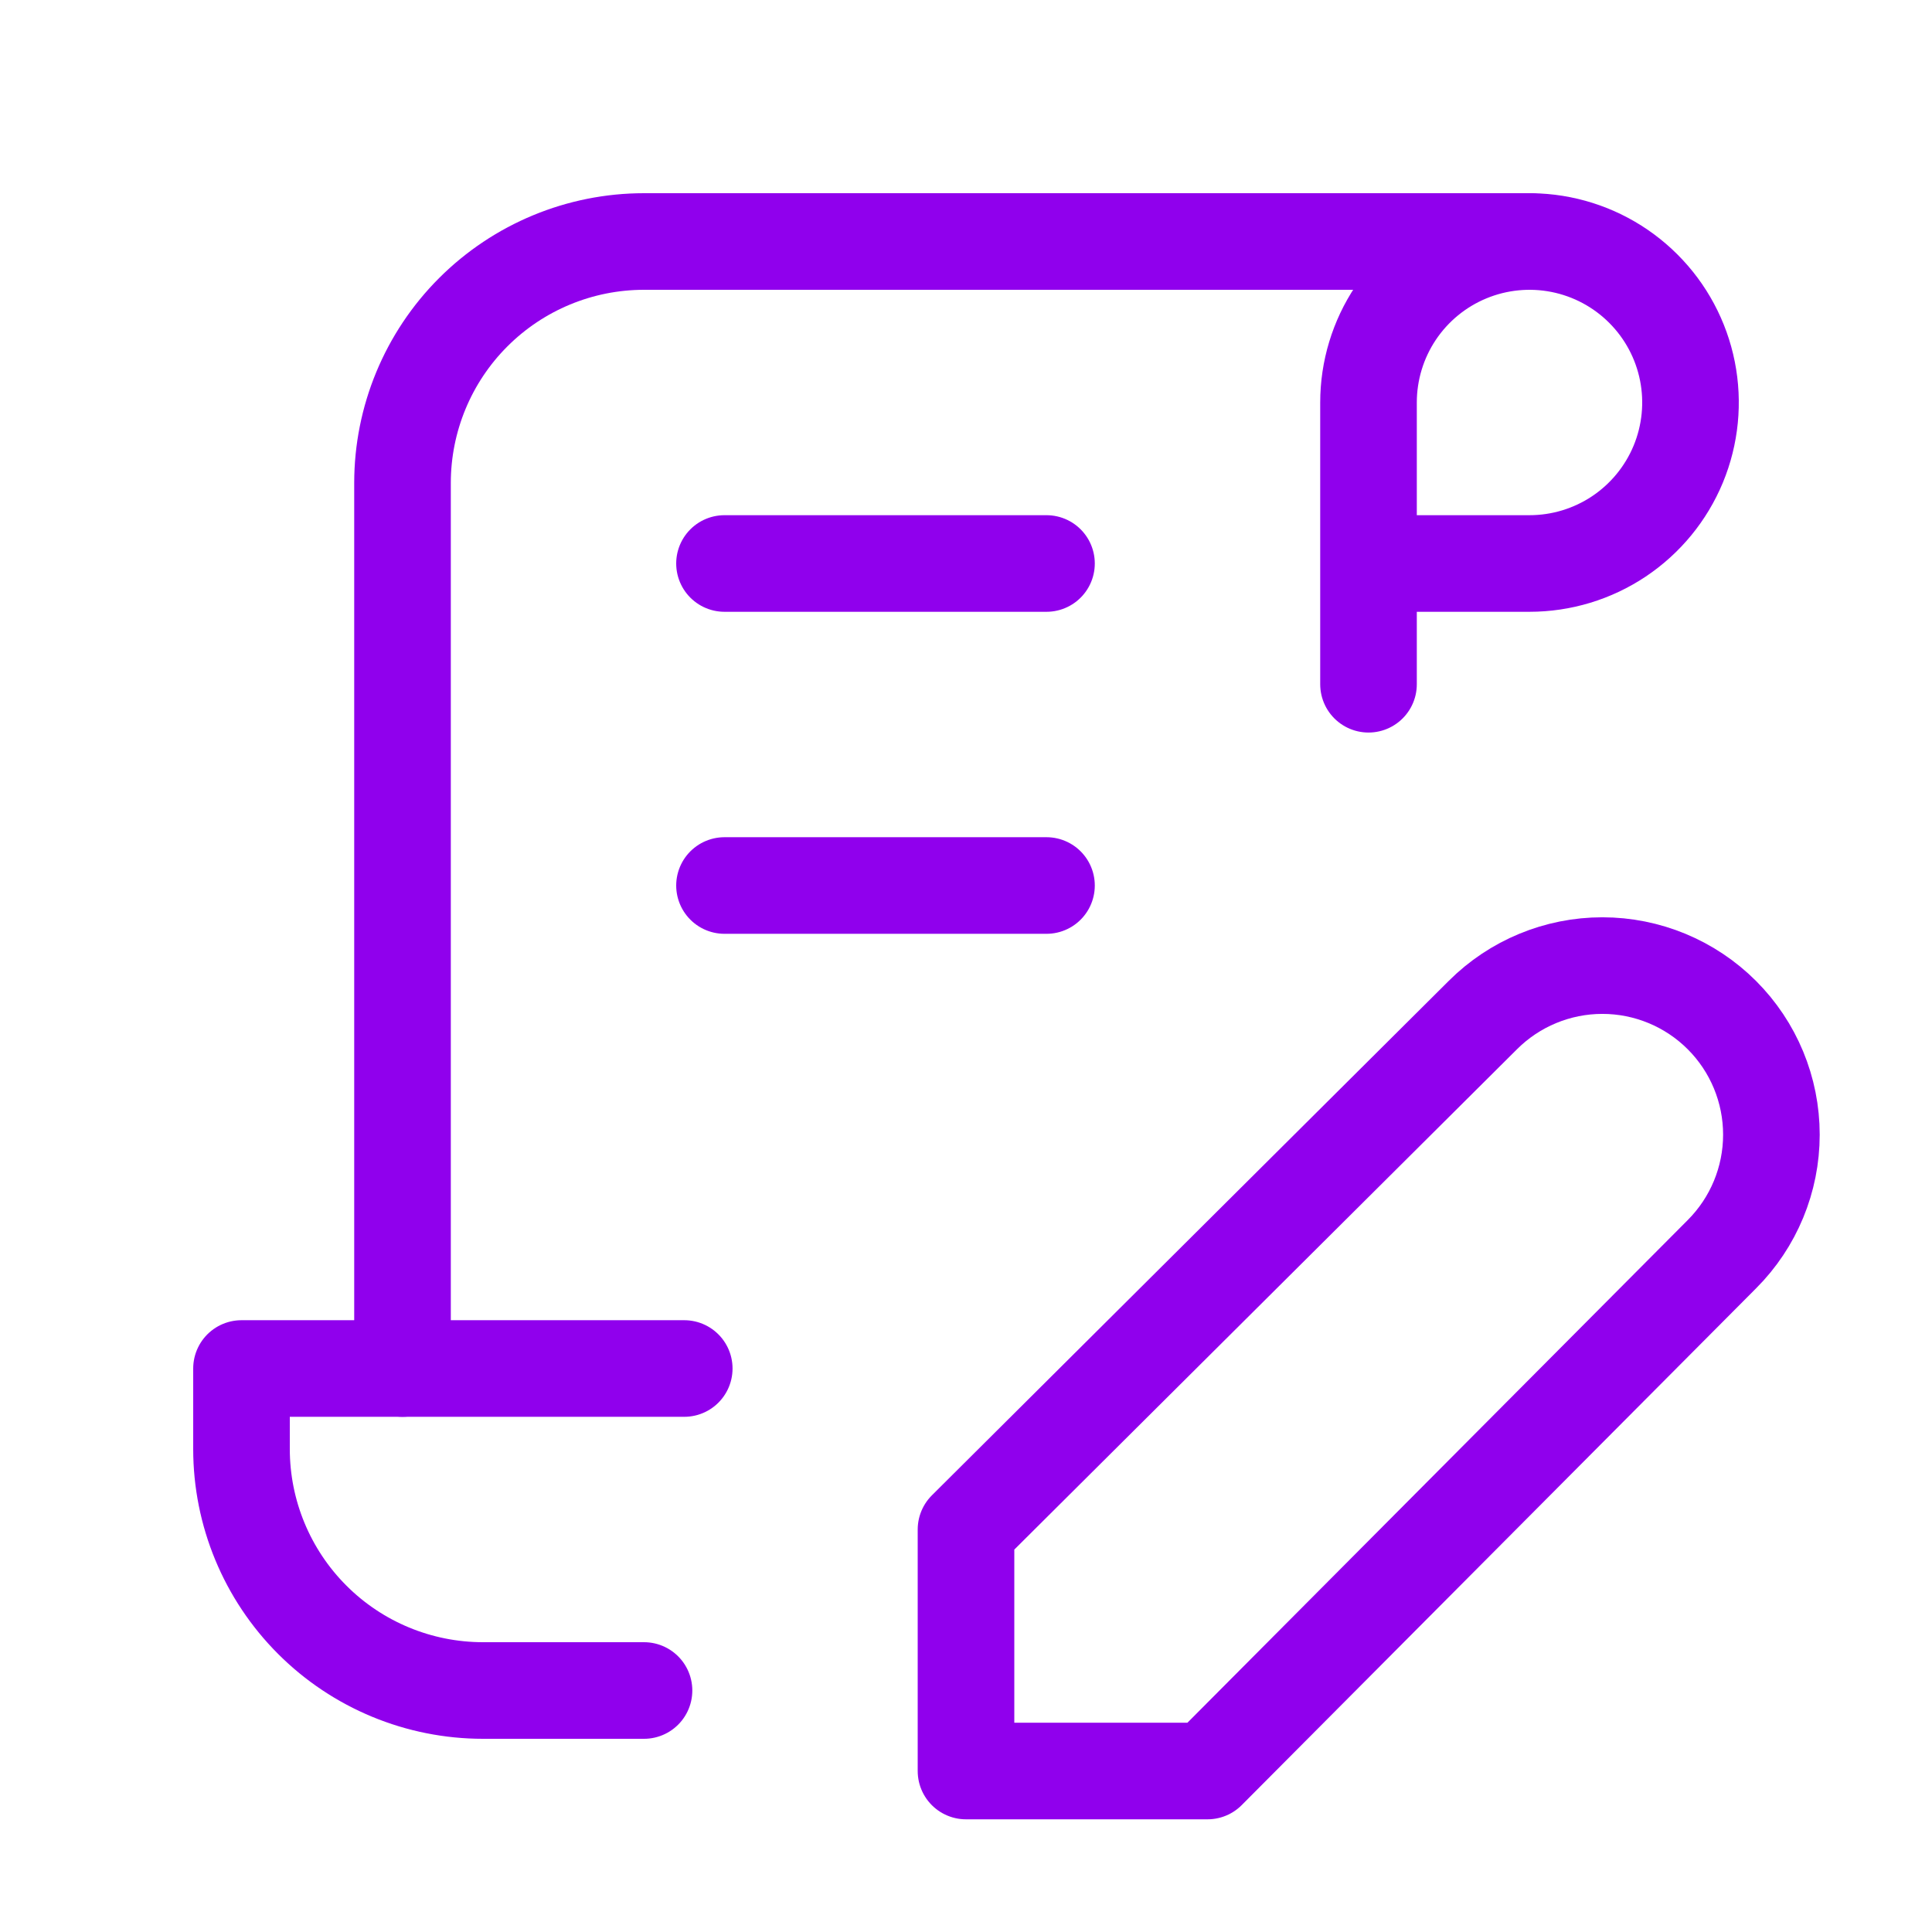 <svg class="server-advantages__card__icon" xmlns="http://www.w3.org/2000/svg" viewBox="0 0 80 80" fill="none">
  <path d="M26.667 70H20C17.348 70 14.804 68.947 12.929 67.071C11.054 65.196 10 62.653 10 60V56.667H28.333" stroke="#9000ED" stroke-width="4" stroke-linecap="round" stroke-linejoin="round"/>
  <path d="M56.667 28.333V16.667C56.667 15.348 57.058 14.059 57.79 12.963C58.523 11.867 59.564 11.012 60.782 10.508C62 10.003 63.341 9.871 64.634 10.128C65.927 10.385 67.115 11.02 68.047 11.953C68.98 12.885 69.615 14.073 69.872 15.366C70.129 16.659 69.997 18 69.493 19.218C68.988 20.436 68.133 21.477 67.037 22.21C65.941 22.942 64.652 23.333 63.333 23.333H56.667" stroke="#9000ED" stroke-width="4" stroke-linecap="round" stroke-linejoin="round"/>
  <path d="M63.333 10H26.667C24.015 10 21.471 11.054 19.596 12.929C17.72 14.804 16.667 17.348 16.667 20V56.667" stroke="#9000ED" stroke-width="4" stroke-linecap="round" stroke-linejoin="round"/>
  <path d="M30 23.333H43.333" stroke="#9000ED" stroke-width="4" stroke-linecap="round" stroke-linejoin="round"/>
  <path d="M30 36.667H43.333" stroke="#9000ED" stroke-width="4" stroke-linecap="round" stroke-linejoin="round"/>
  <path d="M61.4 42.034C62.713 40.721 64.493 39.983 66.35 39.983C68.207 39.983 69.987 40.721 71.3 42.034C72.613 43.347 73.35 45.127 73.35 46.984C73.35 48.84 72.613 50.621 71.3 51.934L50 73.334H40V63.334L61.4 42.034Z" stroke="#9000ED" stroke-width="4" stroke-linecap="round" stroke-linejoin="round"/>
</svg>

